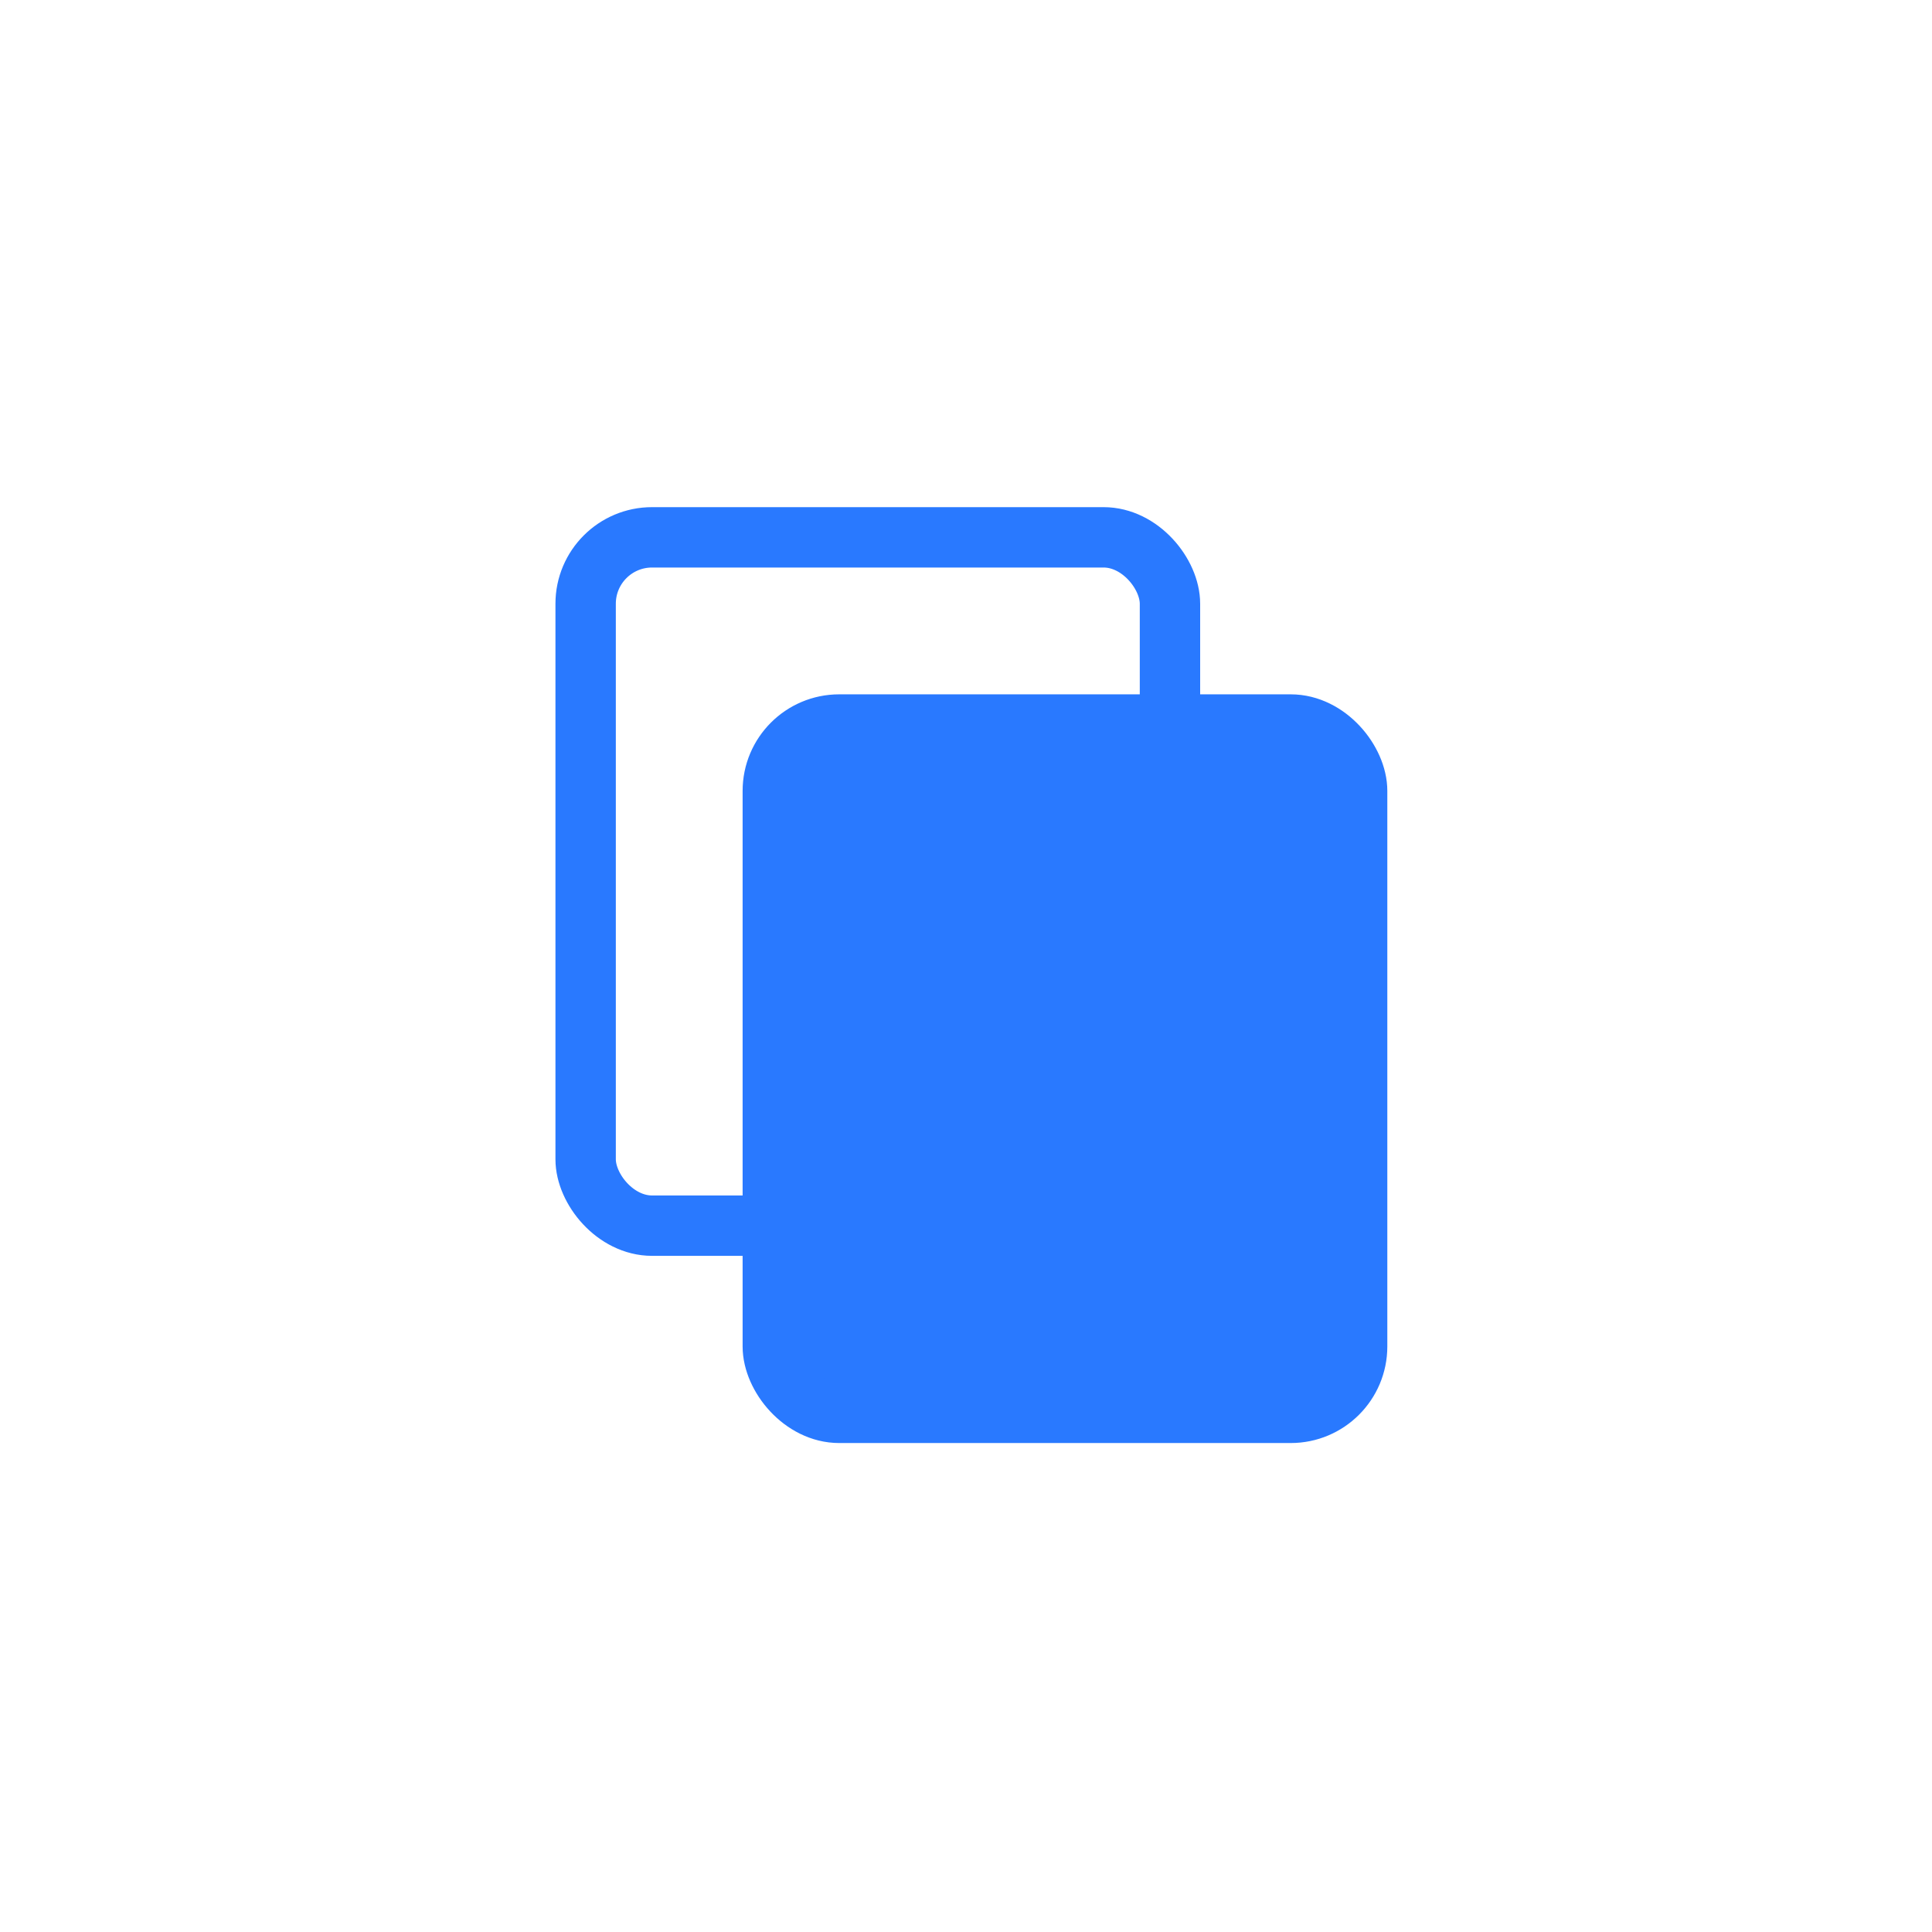 <svg width="80" height="80" viewBox="0 0 80 80" fill="none" xmlns="http://www.w3.org/2000/svg">
<rect x="24.25" y="22.25" width="24.196" height="28.502" rx="2.75" stroke="#2979FF" stroke-width="2.5"/>
<rect x="32" y="30.001" width="24.196" height="28.502" rx="2.75" fill="#2979FF" stroke="#2979FF" stroke-width="2.5"/>
</svg>
